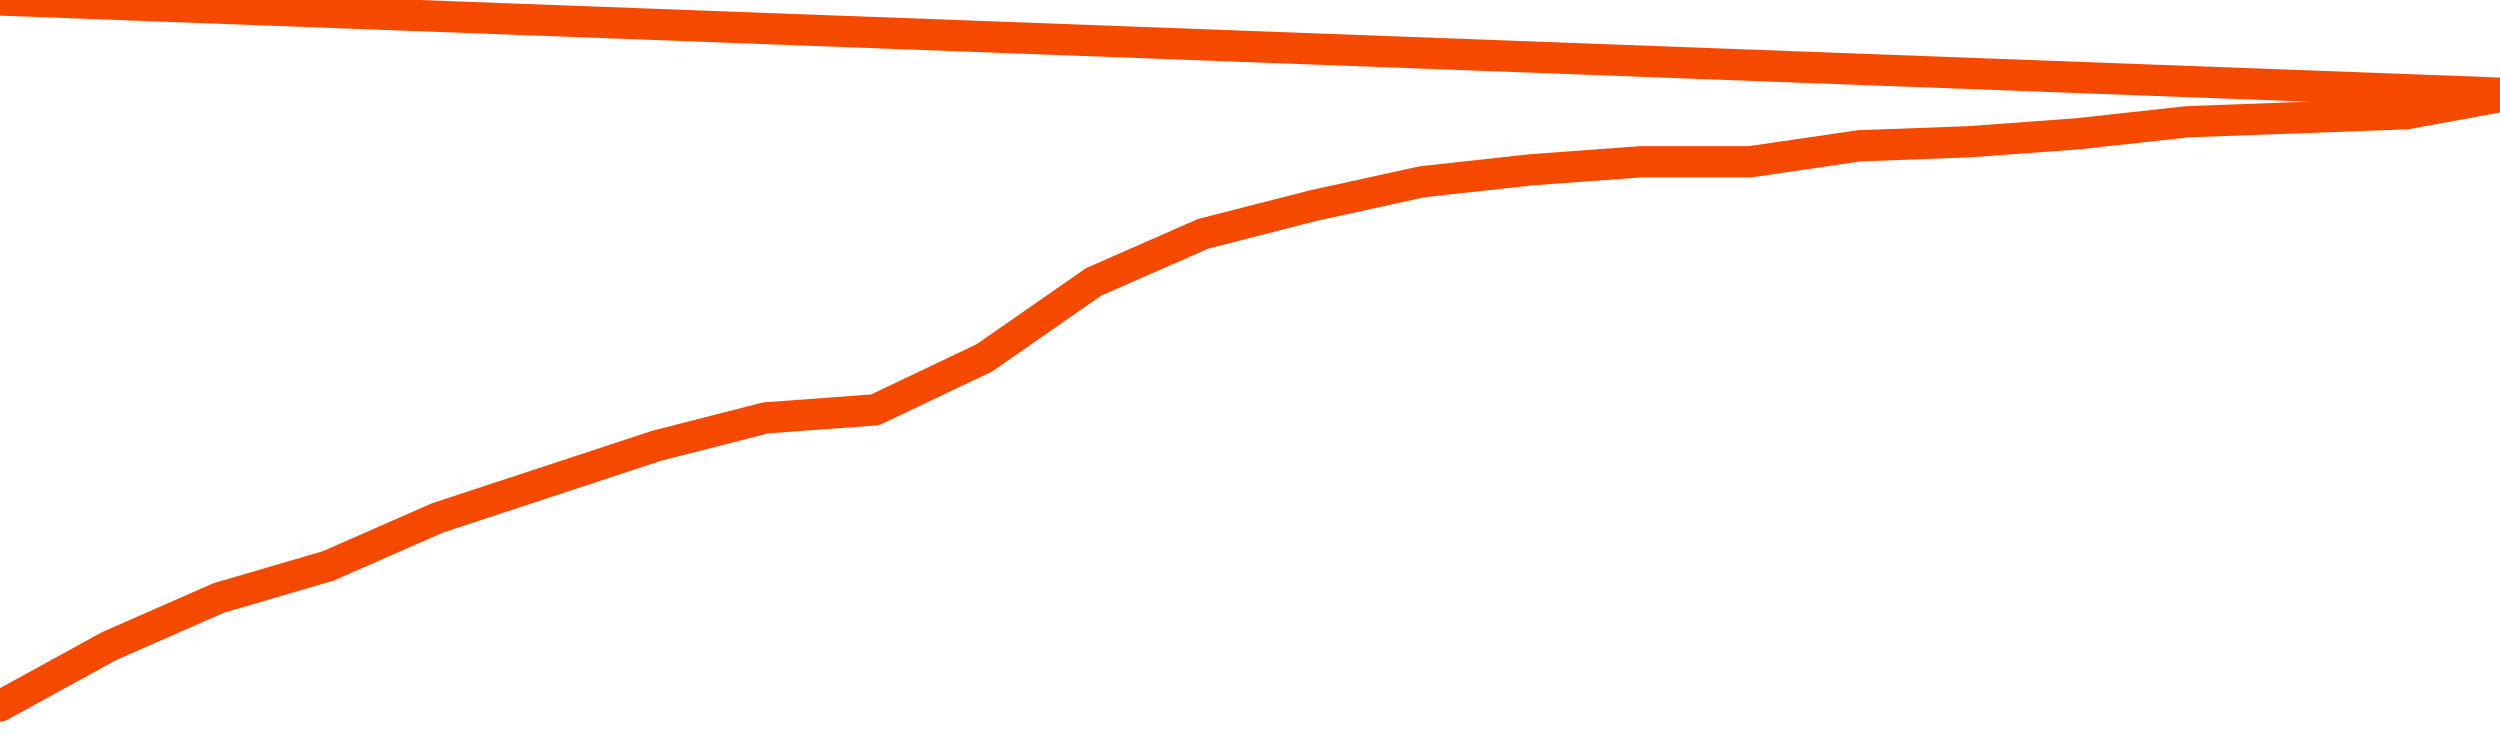       <svg
        version="1.1"
        xmlns="http://www.w3.org/2000/svg"
        width="80"
        height="24"
        viewBox="0 0 80 24">
        <path
          fill="url(#gradient)"
          fill-opacity="0.56"
          stroke="none"
          d="M 0,26 0.0,22.591 3.5,20.671 7.0,19.134 10.5,18.11 14.0,16.573 17.5,15.421 21.0,14.268 24.5,13.372 28.0,13.116 31.5,11.451 35.0,9.018 38.5,7.482 42.0,6.585 45.5,5.817 49.0,5.433 52.5,5.177 56.0,5.177 59.5,4.665 63.0,4.537 66.5,4.28 70.0,3.896 73.5,3.768 77.0,3.64 80.5,3.0 82,26 Z"
        />
        <path
          fill="none"
          stroke="#F64900"
          stroke-width="1"
          stroke-linejoin="round"
          stroke-linecap="round"
          d="M 0.0,22.591 3.5,20.671 7.0,19.134 10.5,18.11 14.0,16.573 17.5,15.421 21.0,14.268 24.5,13.372 28.0,13.116 31.5,11.451 35.0,9.018 38.5,7.482 42.0,6.585 45.5,5.817 49.0,5.433 52.5,5.177 56.0,5.177 59.5,4.665 63.0,4.537 66.5,4.28 70.0,3.896 73.5,3.768 77.0,3.64 80.5,3.0.join(' ') }"
        />
      </svg>

